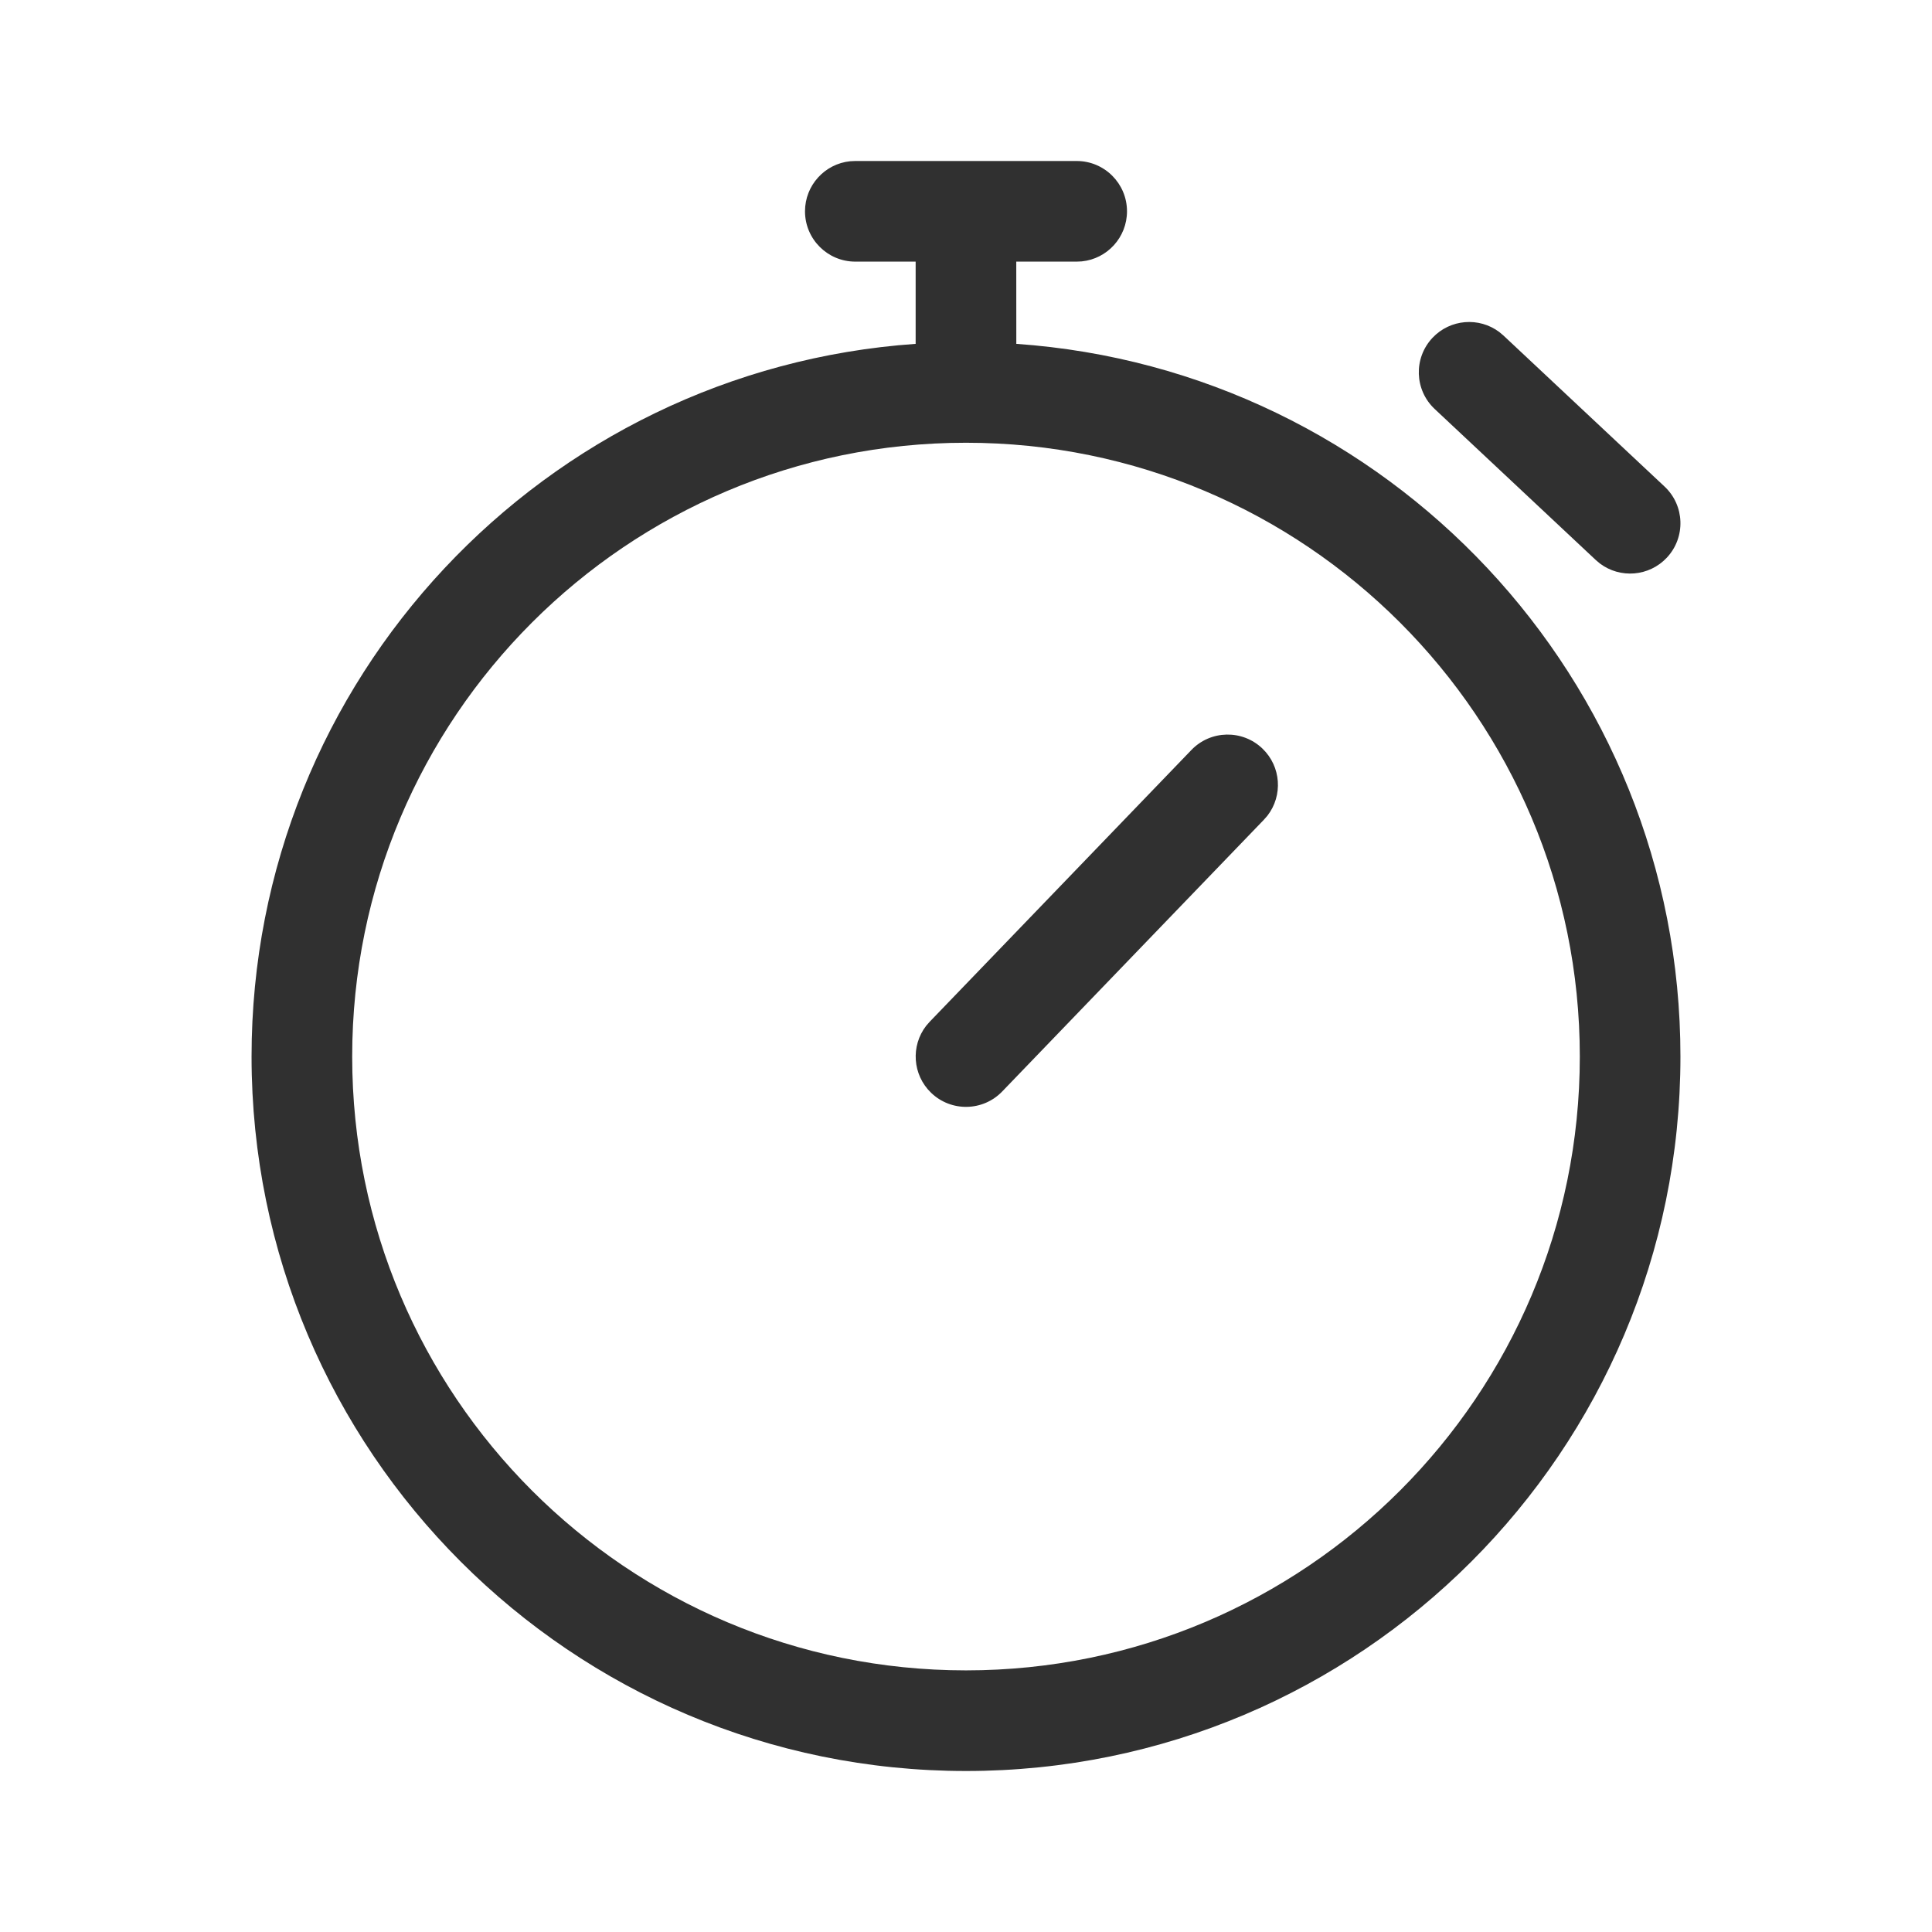 <svg width="48" height="48" viewBox="0 0 48 48" fill="none" xmlns="http://www.w3.org/2000/svg">
<path fill-rule="evenodd" clip-rule="evenodd" d="M26.75 4C27.44 4 28 4.56 28 5.25C28 5.897 27.508 6.43 26.878 6.494L26.75 6.5H25.249L25.25 8.543C34.469 9.185 41.75 16.867 41.75 26.25C41.75 36.053 33.803 44 24 44C14.197 44 6.25 36.053 6.25 26.25C6.25 16.868 13.53 9.185 22.749 8.543L22.749 6.5H21.25C20.56 6.5 20 5.94 20 5.25C20 4.603 20.492 4.07 21.122 4.006L21.25 4H26.75ZM24 11C15.578 11 8.75 17.828 8.75 26.25C8.75 34.672 15.578 41.5 24 41.5C32.422 41.5 39.25 34.672 39.25 26.25C39.25 17.828 32.422 11 24 11ZM23.1 25.383L29.6 18.633C30.078 18.136 30.87 18.121 31.367 18.6C31.831 19.047 31.875 19.766 31.49 20.264L31.4 20.367L24.9 27.117C24.422 27.614 23.63 27.629 23.133 27.15C22.669 26.703 22.625 25.984 23.01 25.486L23.1 25.383L29.6 18.633L23.1 25.383ZM37.251 8.25L37.355 8.338L41.355 12.088C41.859 12.56 41.884 13.351 41.412 13.855C40.971 14.325 40.253 14.379 39.749 14L39.645 13.912L35.645 10.162C35.141 9.69 35.116 8.899 35.588 8.395C36.029 7.925 36.747 7.871 37.251 8.25Z" fill="#303030"></path>
</svg>
